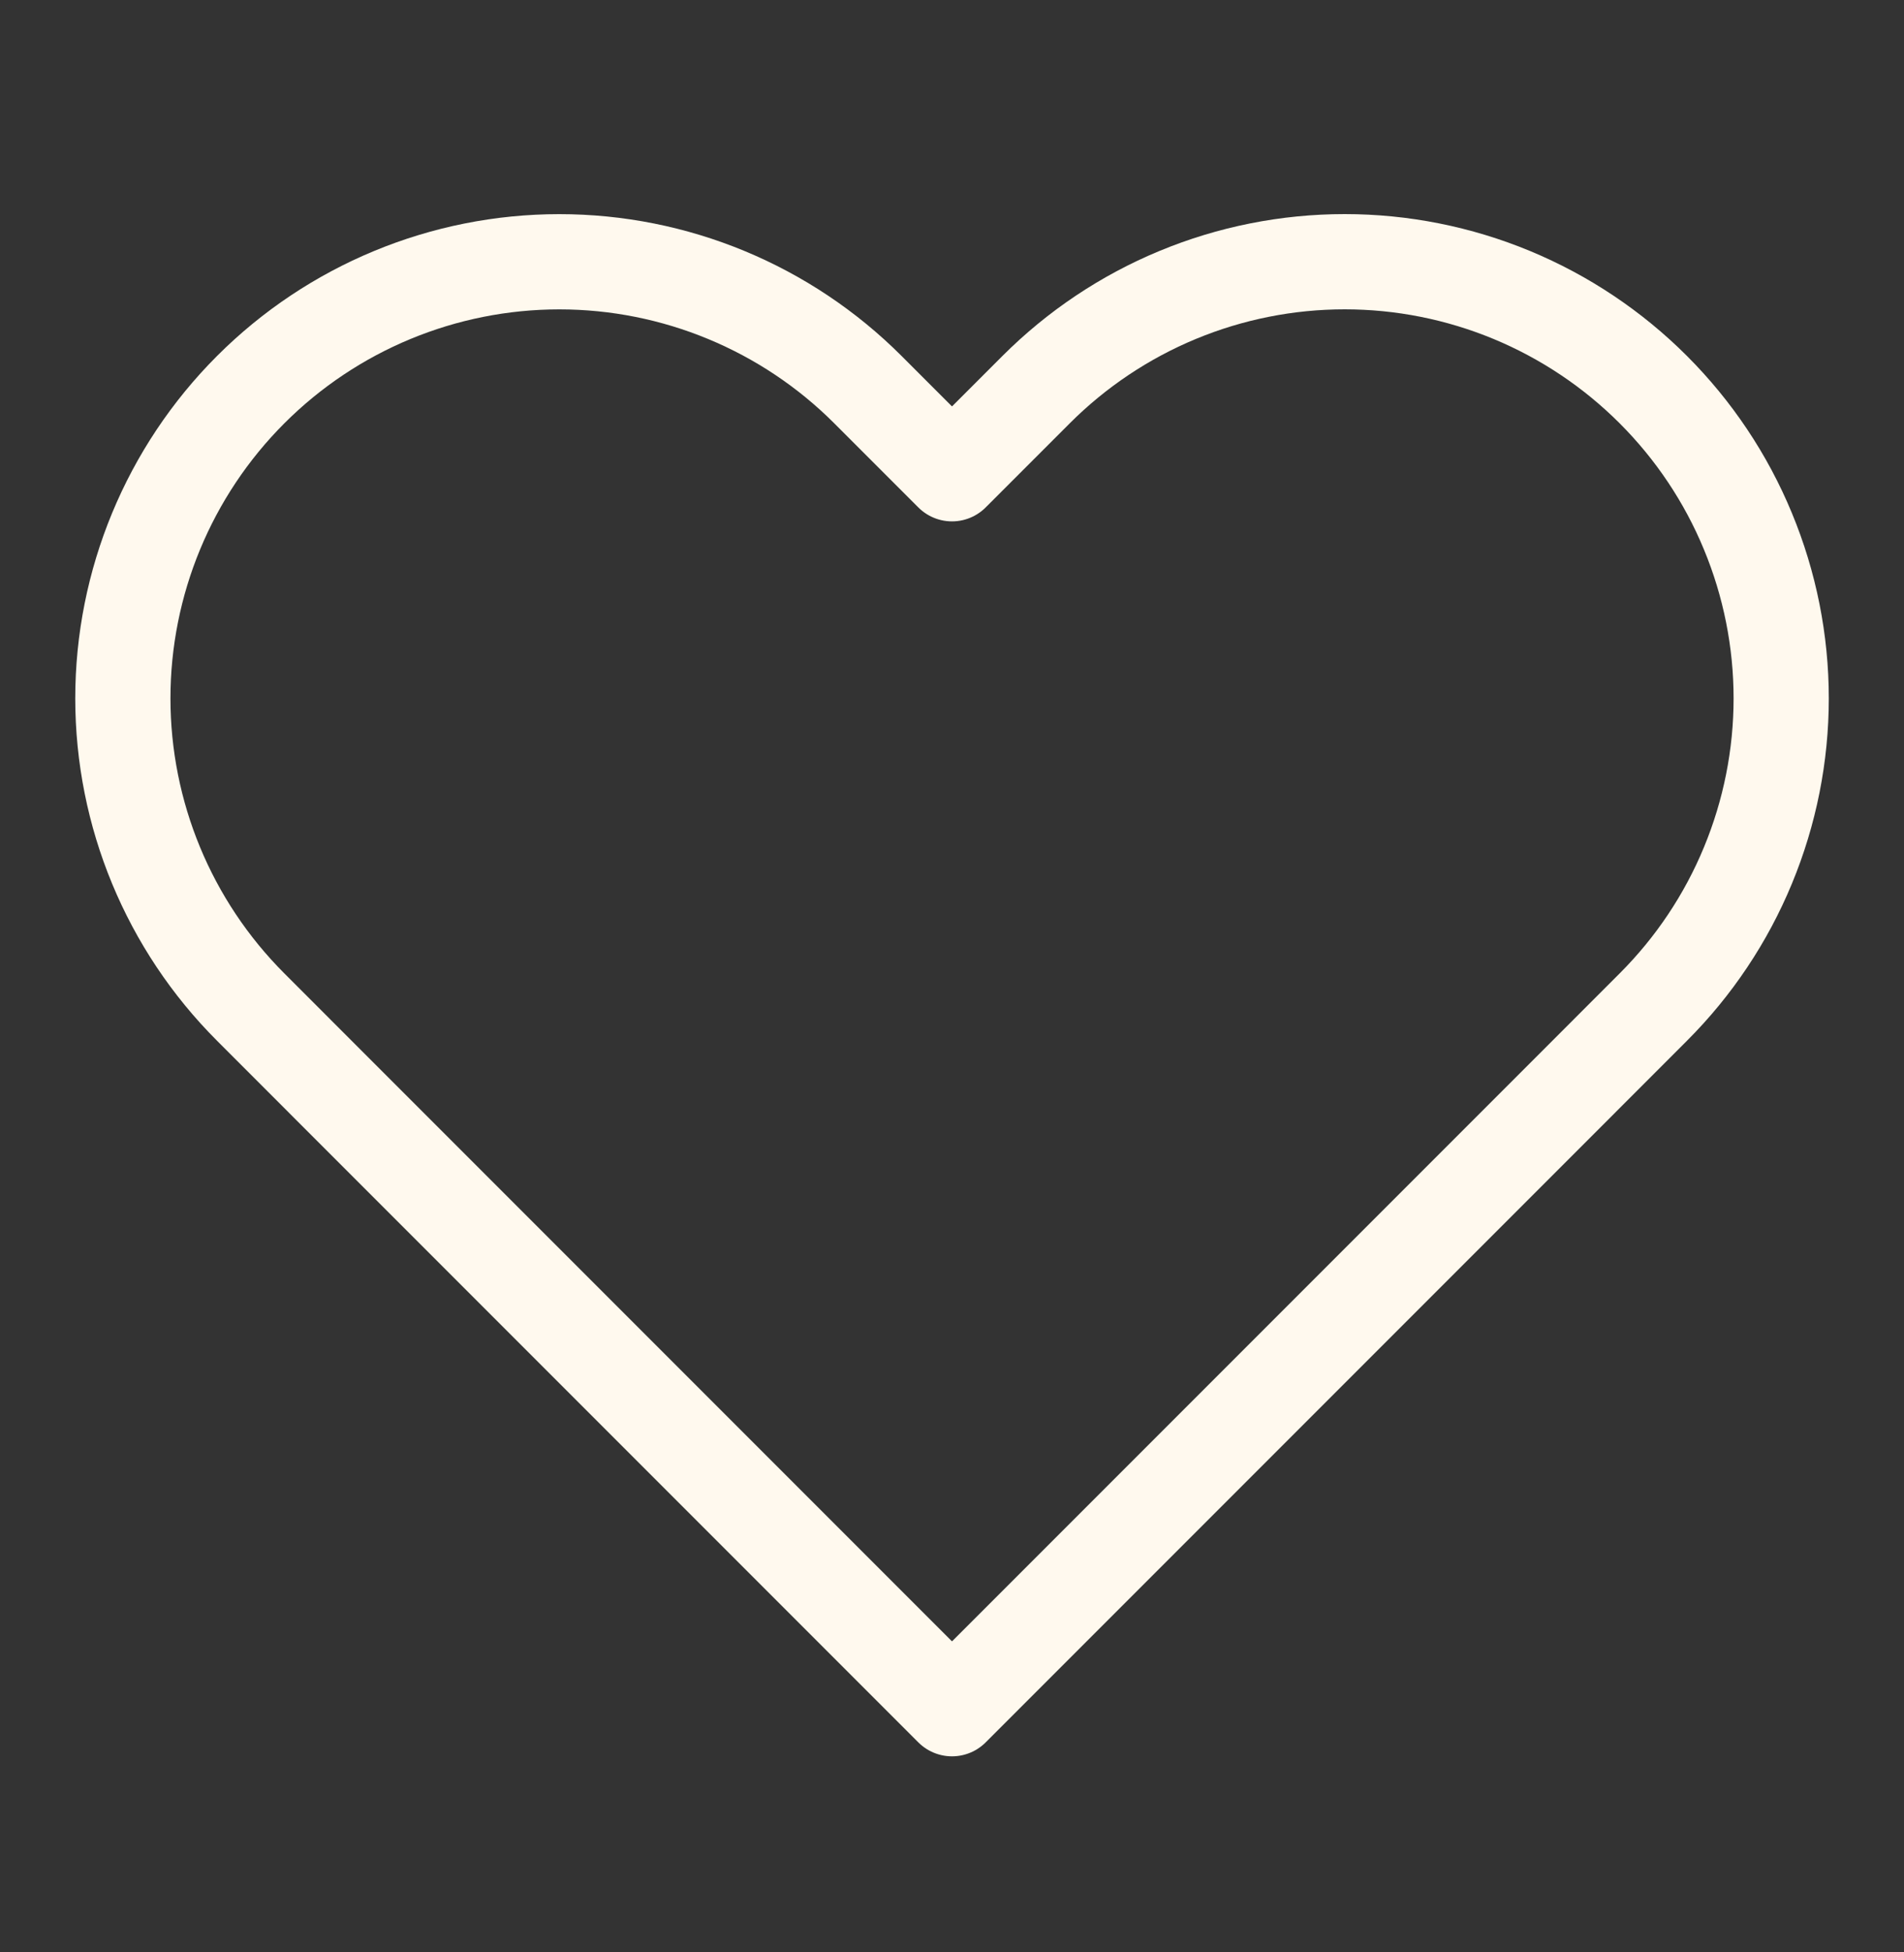 <svg width="40" height="41" viewBox="0 0 40 41" fill="none" xmlns="http://www.w3.org/2000/svg">
<rect x="0" y="0" width="40" height="41" fill="#333333" stroke="none"/>
<path d="M34.733 8.182C33.882 7.331 32.871 6.655 31.759 6.194C30.646 5.733 29.454 5.496 28.25 5.496C27.046 5.496 25.853 5.733 24.741 6.194C23.628 6.655 22.618 7.331 21.767 8.182L20 9.949L18.233 8.182C16.514 6.463 14.182 5.497 11.75 5.497C9.318 5.497 6.986 6.463 5.267 8.182C3.547 9.902 2.581 12.234 2.581 14.666C2.581 17.098 3.547 19.43 5.267 21.149L7.033 22.916L20 35.883L32.967 22.916L34.733 21.149C35.585 20.298 36.261 19.287 36.721 18.175C37.182 17.062 37.42 15.87 37.42 14.666C37.42 13.462 37.182 12.269 36.721 11.157C36.261 10.044 35.585 9.034 34.733 8.182Z" stroke="#FFF9EE" stroke-width="2" stroke-linecap="round" stroke-linejoin="round"/>
</svg>
